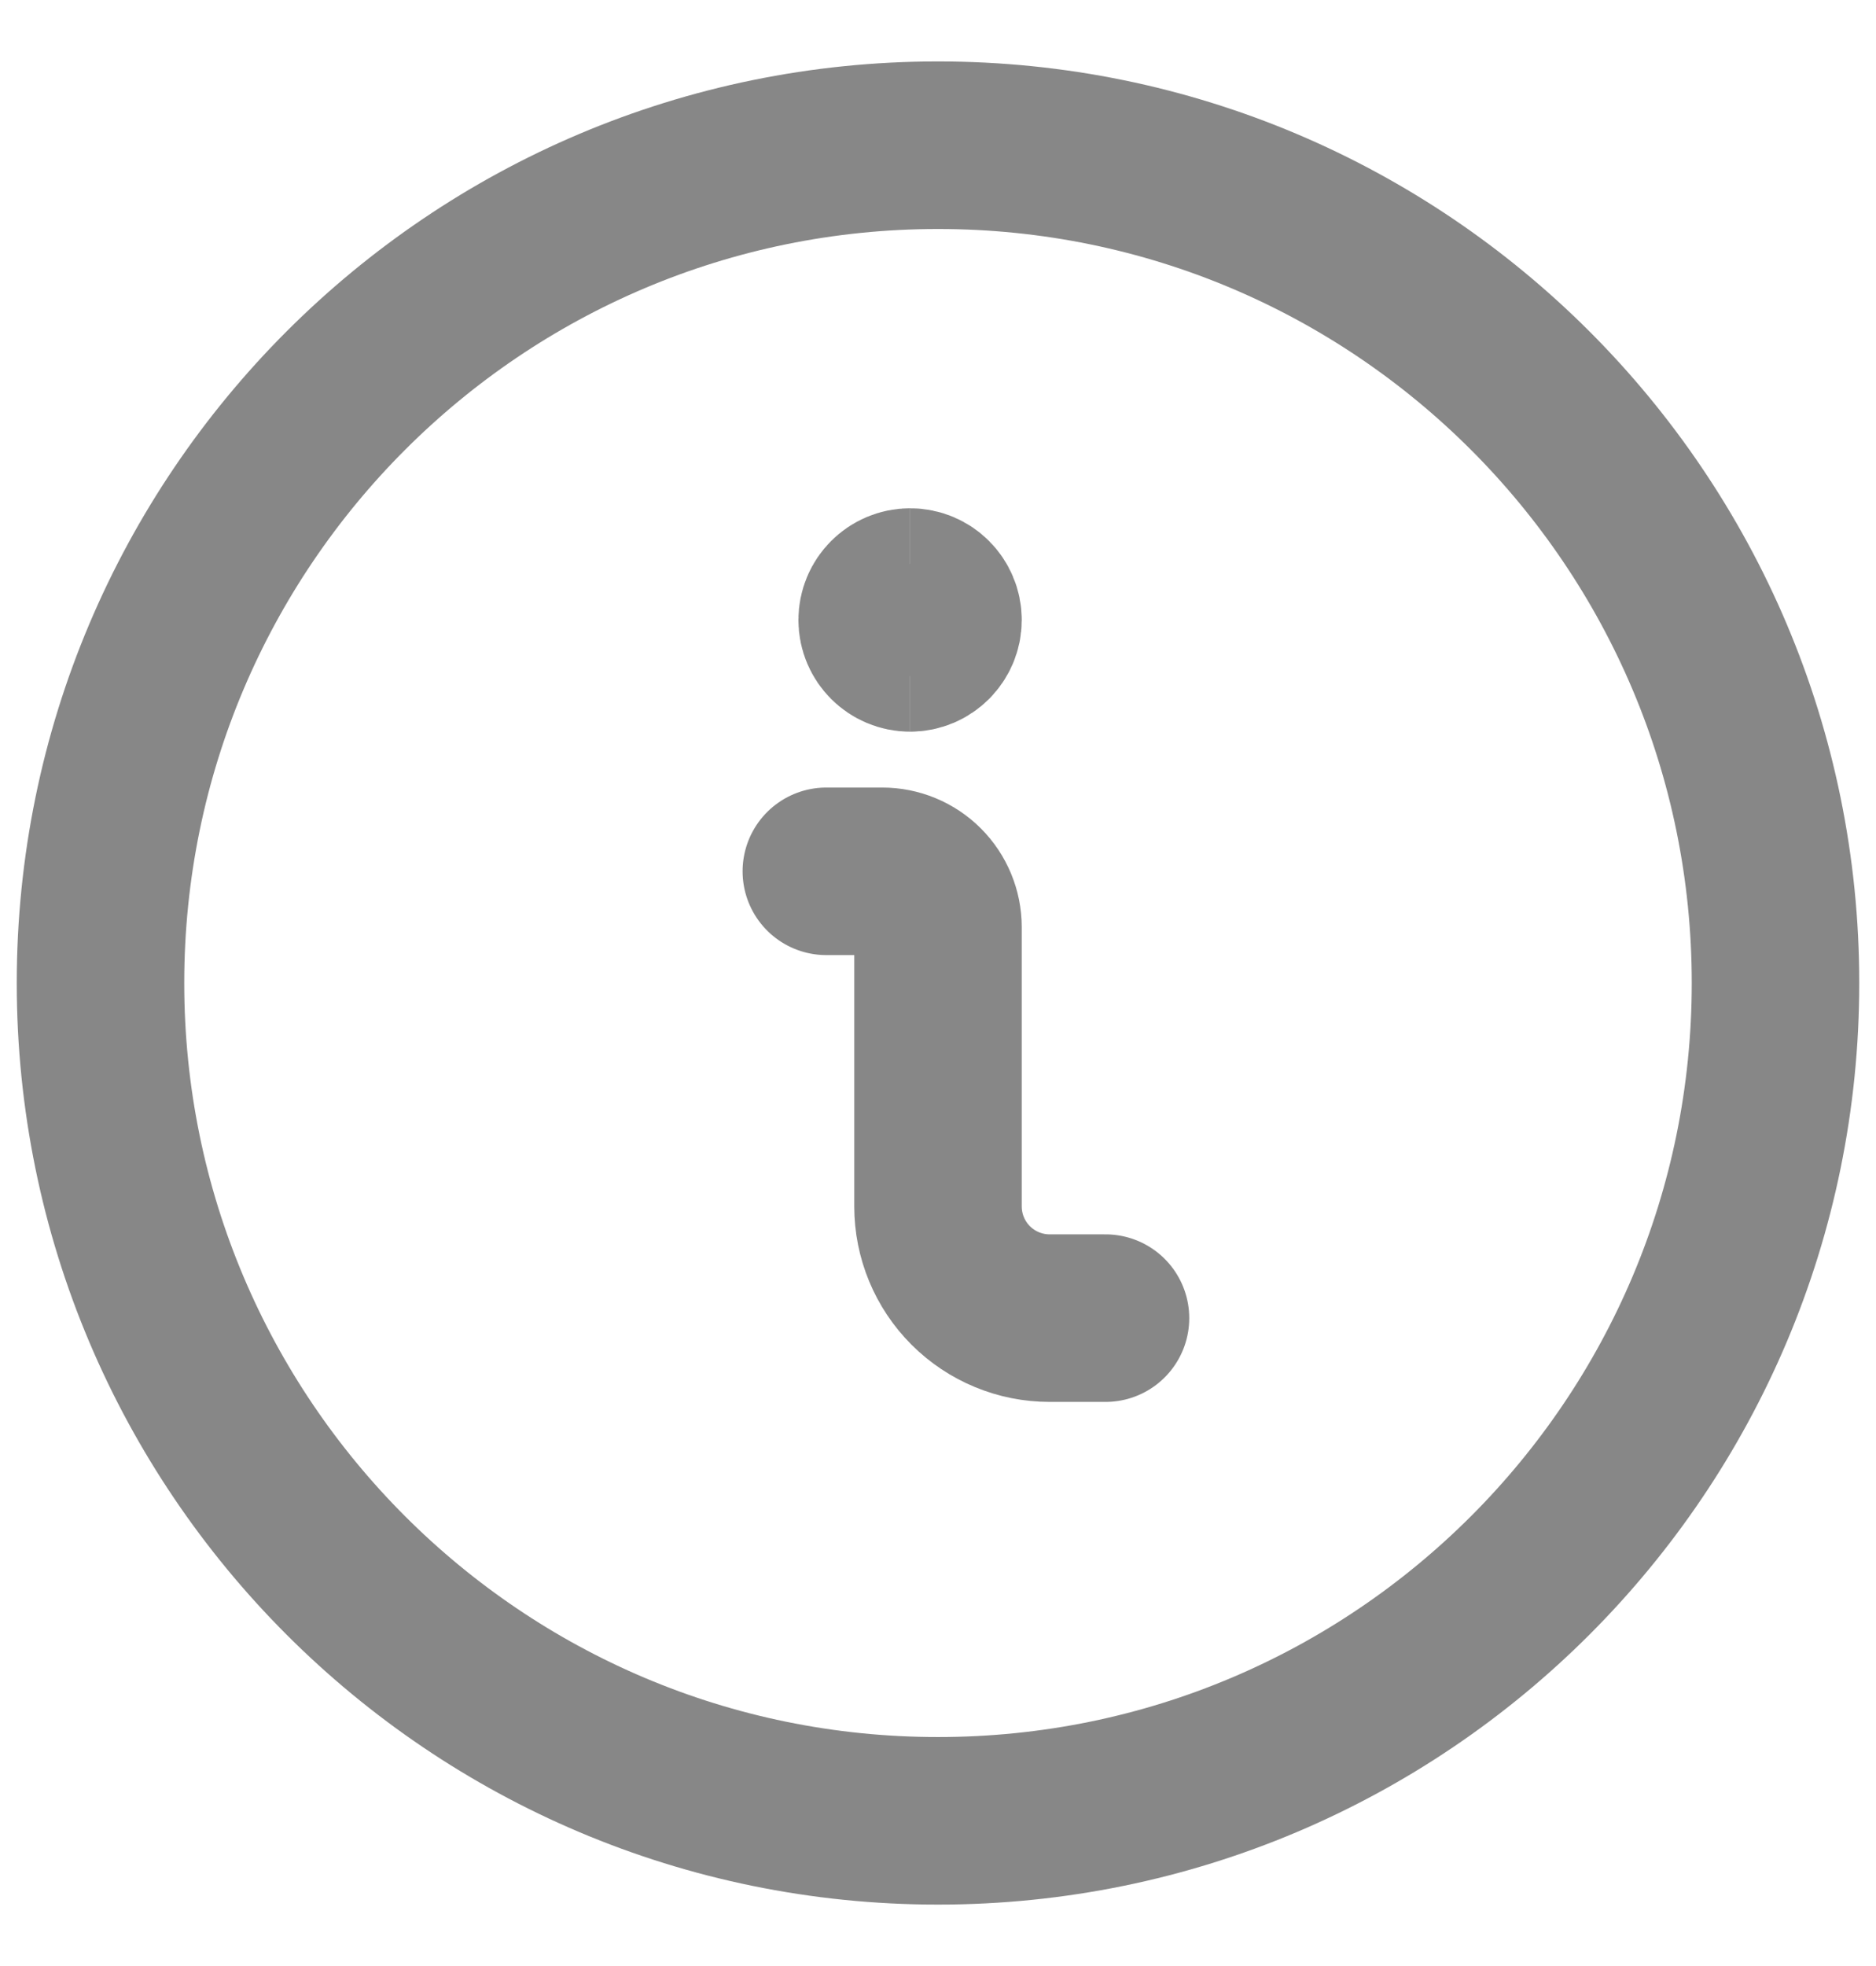 <svg width="21" height="22" viewBox="0 0 21 22" fill="none" xmlns="http://www.w3.org/2000/svg">
<g opacity="0.64">
<path d="M12.375 14.75H11.75C11.419 14.75 11.101 14.619 10.866 14.384C10.632 14.15 10.5 13.832 10.5 13.5V10.375C10.5 10.21 10.434 10.05 10.317 9.933C10.2 9.816 10.041 9.75 9.875 9.75H9.25" stroke="#444444" stroke-width="1.875" stroke-linecap="round" stroke-linejoin="round"/>
<path d="M10.188 7.25C10.015 7.25 9.875 7.11 9.875 6.938C9.875 6.765 10.015 6.625 10.188 6.625" stroke="#444444" stroke-width="1.875"/>
<path d="M10.188 7.25C10.36 7.25 10.5 7.11 10.5 6.938C10.5 6.765 10.36 6.625 10.188 6.625" stroke="#444444" stroke-width="1.875"/>
<path d="M10.5 20.375C15.678 20.375 19.875 16.178 19.875 11C19.875 5.823 15.678 1.625 10.5 1.625C5.323 1.625 1.125 5.823 1.125 11C1.125 16.178 5.323 20.375 10.5 20.375Z" stroke="#444444" stroke-width="1.875" stroke-linecap="round" stroke-linejoin="round"/>
</g>
</svg>
